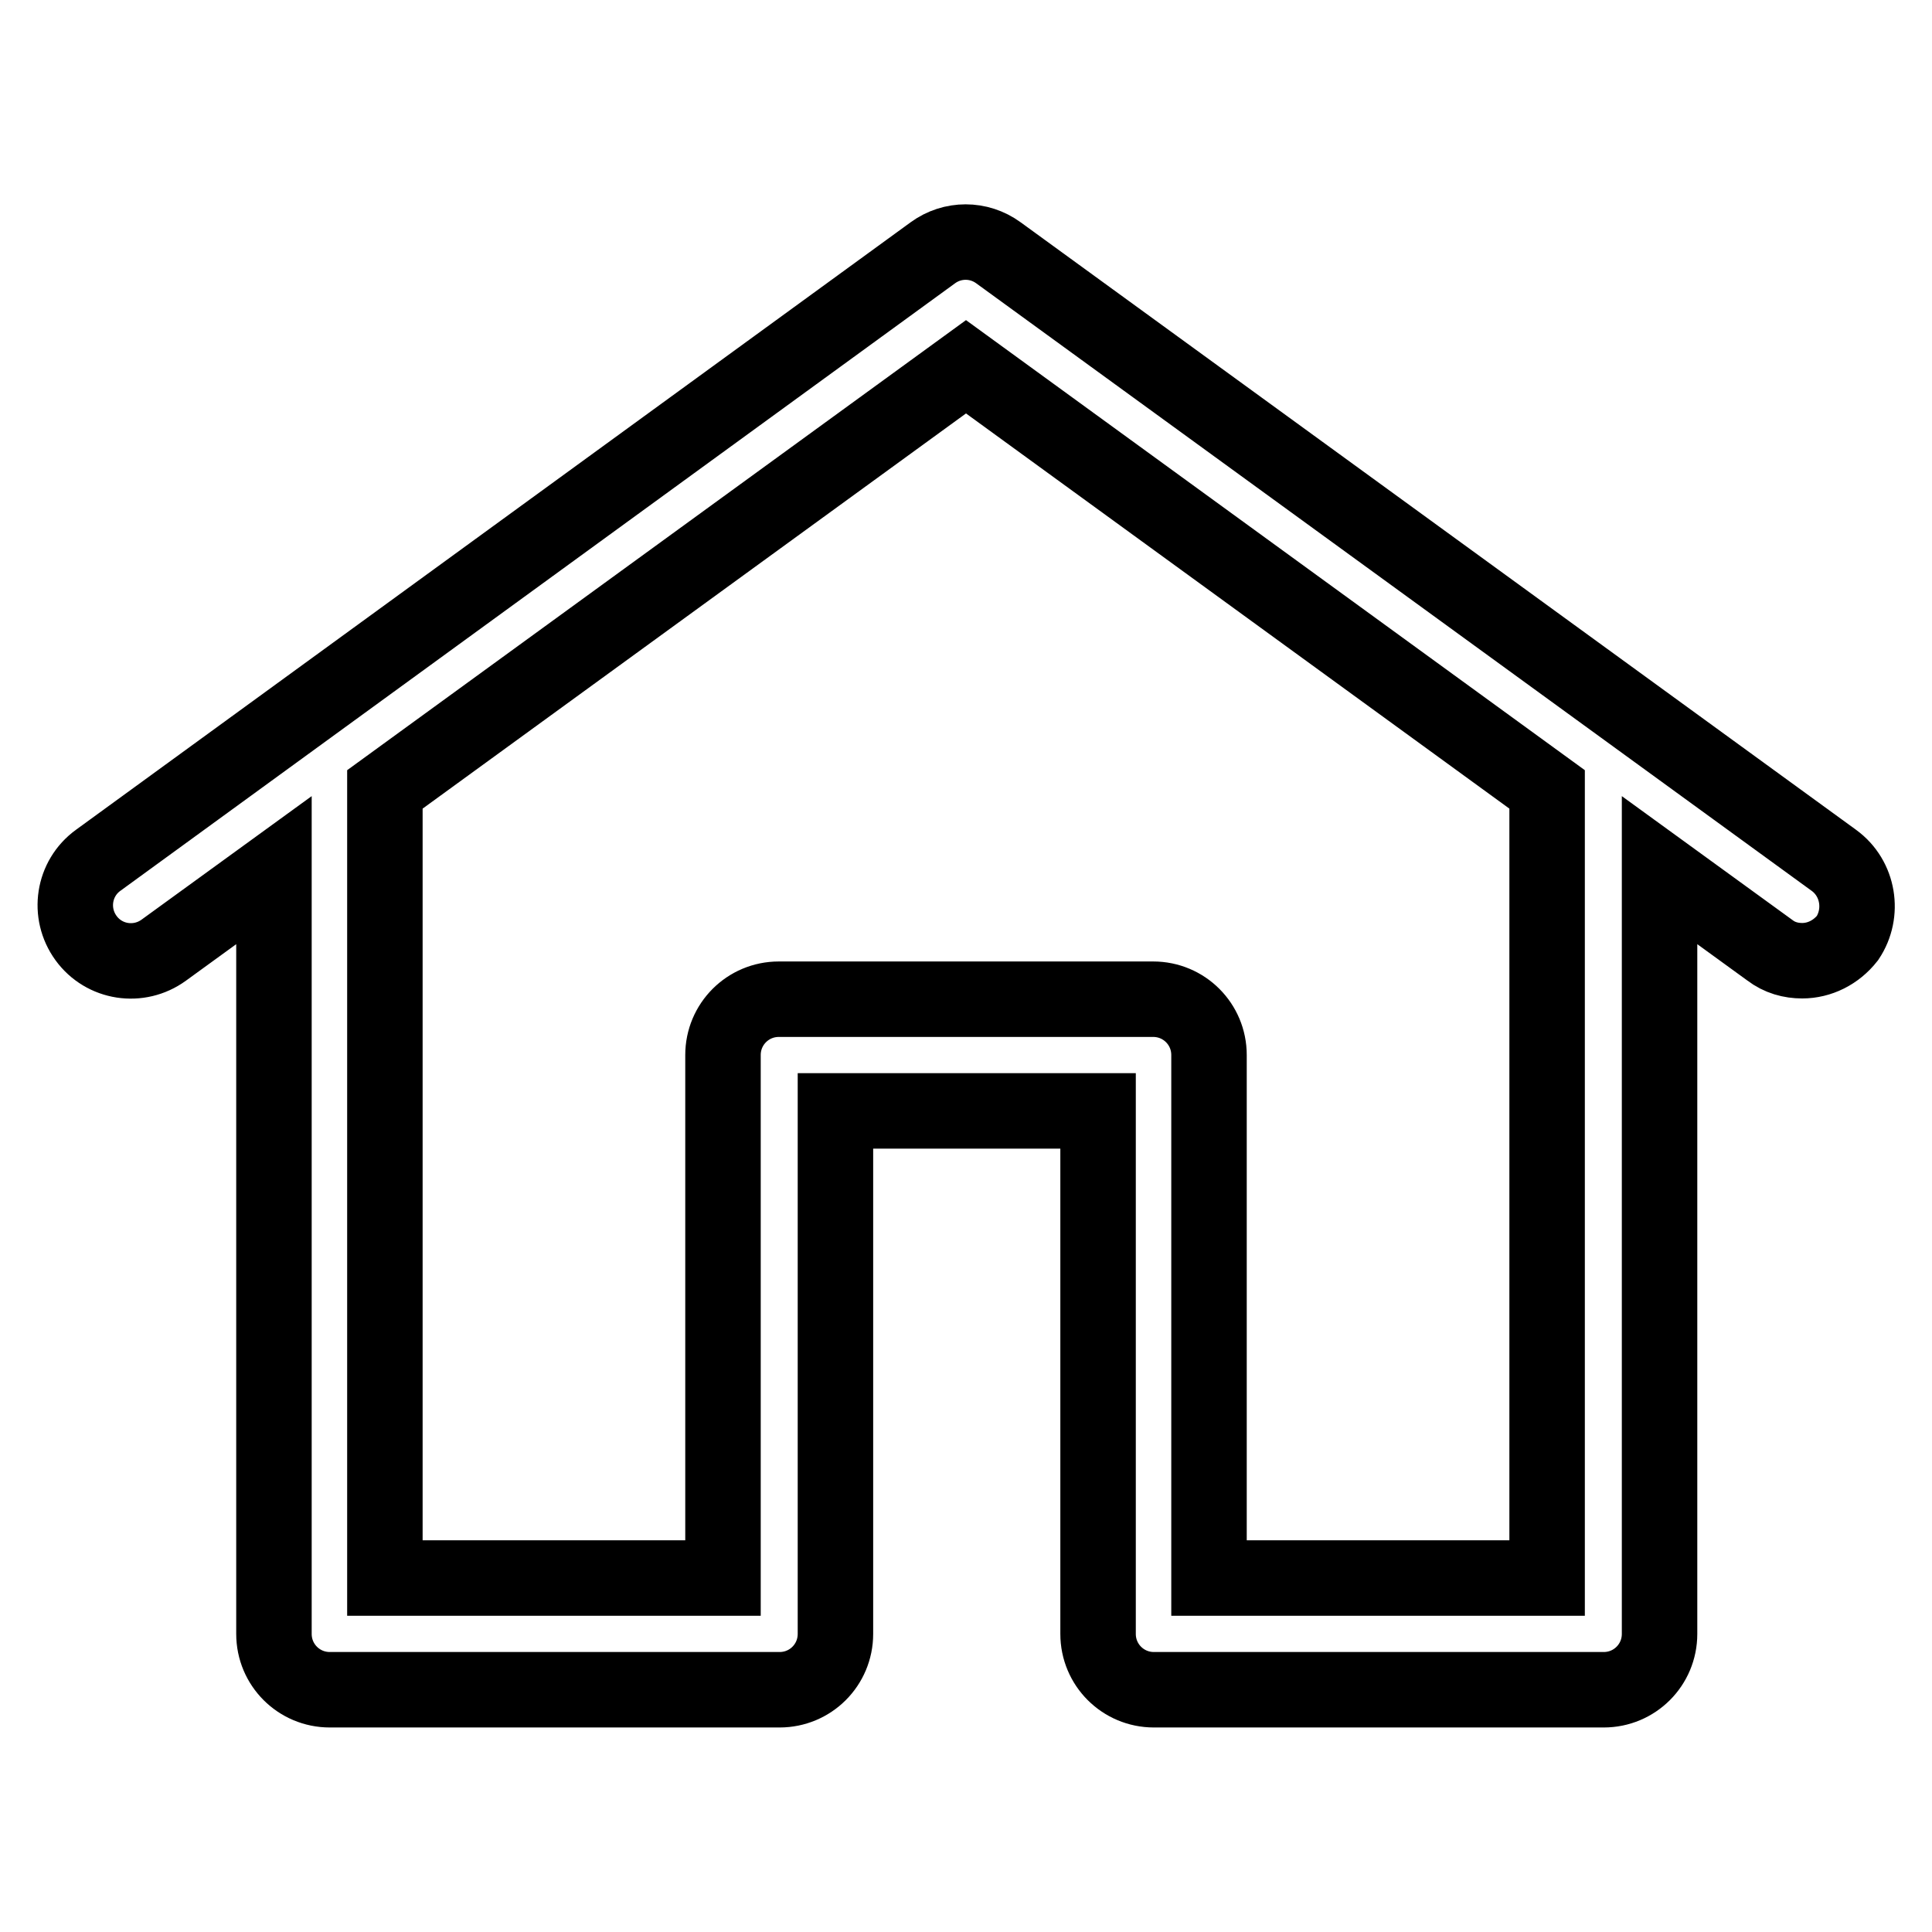 <?xml version="1.0" encoding="utf-8"?>
<!-- Svg Vector Icons : http://www.onlinewebfonts.com/icon -->
<!DOCTYPE svg PUBLIC "-//W3C//DTD SVG 1.1//EN" "http://www.w3.org/Graphics/SVG/1.1/DTD/svg11.dtd">
<svg version="1.1" xmlns="http://www.w3.org/2000/svg" xmlns:xlink="http://www.w3.org/1999/xlink" x="0px" y="0px" viewBox="0 0 256 256" enable-background="new 0 0 256 256" xml:space="preserve">
<g> <path stroke-width="10" fill-opacity="0" stroke="#000000"  d="M243,114L132.3,33.5c-2.6-1.9-6.1-1.9-8.7,0L13,114c-3.3,2.4-4,7-1.6,10.3c2.4,3.3,7,4,10.3,1.6l14.6-10.6 v101.2c0,4.1,3.3,7.4,7.4,7.4h59.6c4.1,0,7.4-3.3,7.4-7.4v-69.3h34.8v69.3c0,4.1,3.3,7.4,7.4,7.4h59.6c4.1,0,7.4-3.3,7.4-7.4V115.3 l14.6,10.6c1.3,1,2.8,1.4,4.3,1.4c2.3,0,4.5-1.1,6-3C247,121,246.3,116.4,243,114z M205,209.1h-44.8v-69.3c0-4.1-3.3-7.4-7.4-7.4 h-49.6c-4.1,0-7.4,3.3-7.4,7.4v69.3H51V104.6l77-56l77,56L205,209.1L205,209.1z"/></g>
</svg>